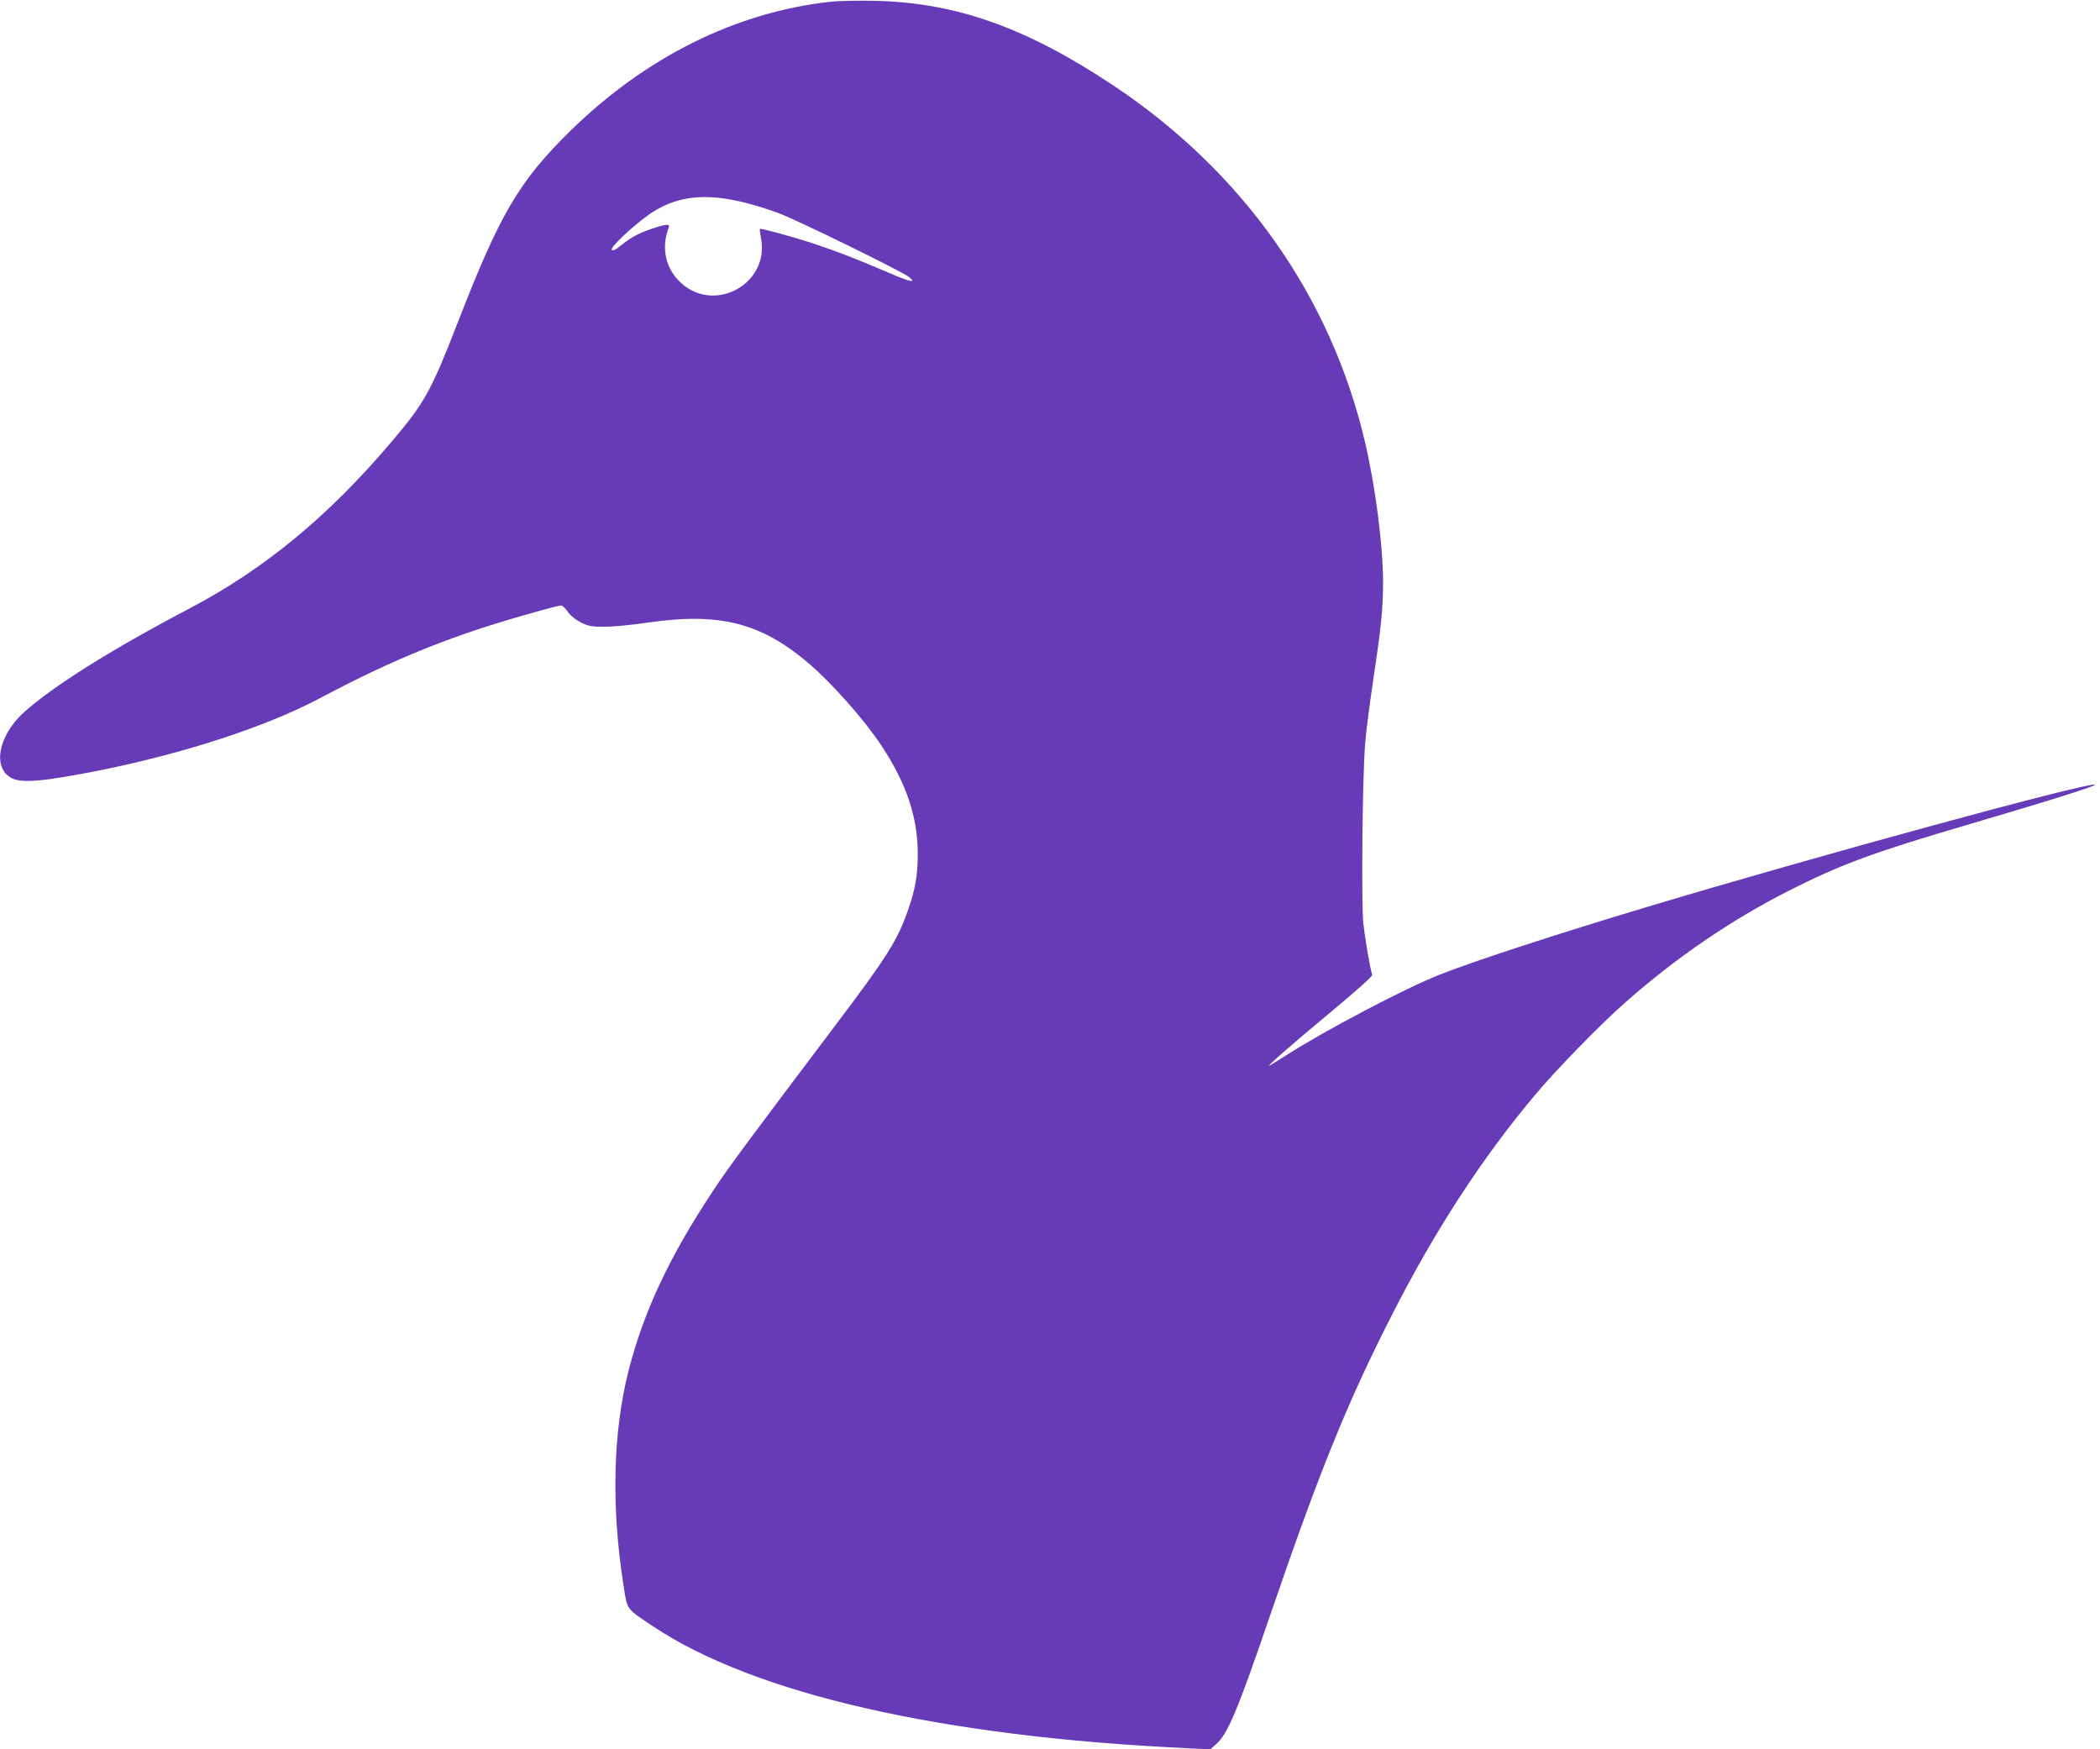 <?xml version="1.0" standalone="no"?>
<!DOCTYPE svg PUBLIC "-//W3C//DTD SVG 20010904//EN"
 "http://www.w3.org/TR/2001/REC-SVG-20010904/DTD/svg10.dtd">
<svg version="1.0" xmlns="http://www.w3.org/2000/svg"
 width="1280pt" height="1066pt" viewBox="0 0 1280 1066"
 preserveAspectRatio="xMidYMid meet">
<g transform="translate(0,1066) scale(0.1,-0.1)"
fill="#673ab7" stroke="none">
<path d="M5060 10649 c-574 -63 -1125 -337 -1584 -787 -313 -308 -429 -505
-686 -1168 -164 -421 -201 -489 -409 -733 -380 -448 -771 -770 -1221 -1007
-479 -251 -842 -479 -1018 -639 -153 -141 -189 -335 -72 -397 63 -33 196 -21
539 47 520 105 1012 266 1336 437 469 249 821 390 1315 527 80 23 152 41 160
41 8 -1 27 -18 41 -39 16 -23 47 -48 80 -65 46 -22 65 -26 143 -26 50 0 168
11 261 25 439 64 691 1 983 -247 145 -124 338 -342 445 -503 153 -232 221
-436 221 -660 0 -127 -15 -215 -57 -335 -66 -191 -128 -289 -446 -710 -557
-739 -644 -856 -743 -1005 -269 -406 -424 -737 -517 -1100 -95 -374 -106 -831
-30 -1310 23 -150 14 -136 176 -245 619 -414 1761 -675 3259 -745 l141 -7 35
31 c72 63 132 207 335 801 295 862 468 1289 742 1825 260 509 540 940 862
1325 126 152 404 437 554 569 310 274 648 505 1002 684 312 158 512 232 1078
398 527 155 805 243 784 247 -60 11 -1698 -436 -2724 -744 -553 -166 -1053
-329 -1269 -414 -211 -83 -700 -340 -938 -493 -46 -29 -90 -56 -98 -61 -31
-16 114 112 367 322 155 129 260 222 257 230 -13 40 -44 221 -54 312 -13 121
-6 896 11 1100 5 69 28 242 49 385 49 328 60 435 60 596 0 225 -47 588 -111
859 -209 886 -743 1642 -1531 2168 -532 354 -961 507 -1458 517 -102 2 -223 0
-270 -6z m-645 -1199 c96 -14 207 -44 328 -88 108 -39 755 -356 797 -390 50
-40 10 -32 -131 29 -201 86 -316 130 -449 174 -114 38 -322 95 -328 90 -2 -2
1 -28 7 -60 50 -271 -276 -456 -484 -273 -98 87 -128 215 -78 344 8 21 -22 18
-106 -11 -80 -27 -124 -51 -189 -103 -29 -24 -46 -32 -53 -25 -13 13 125 143
225 214 133 94 276 125 461 99z"/>
</g>
</svg>
